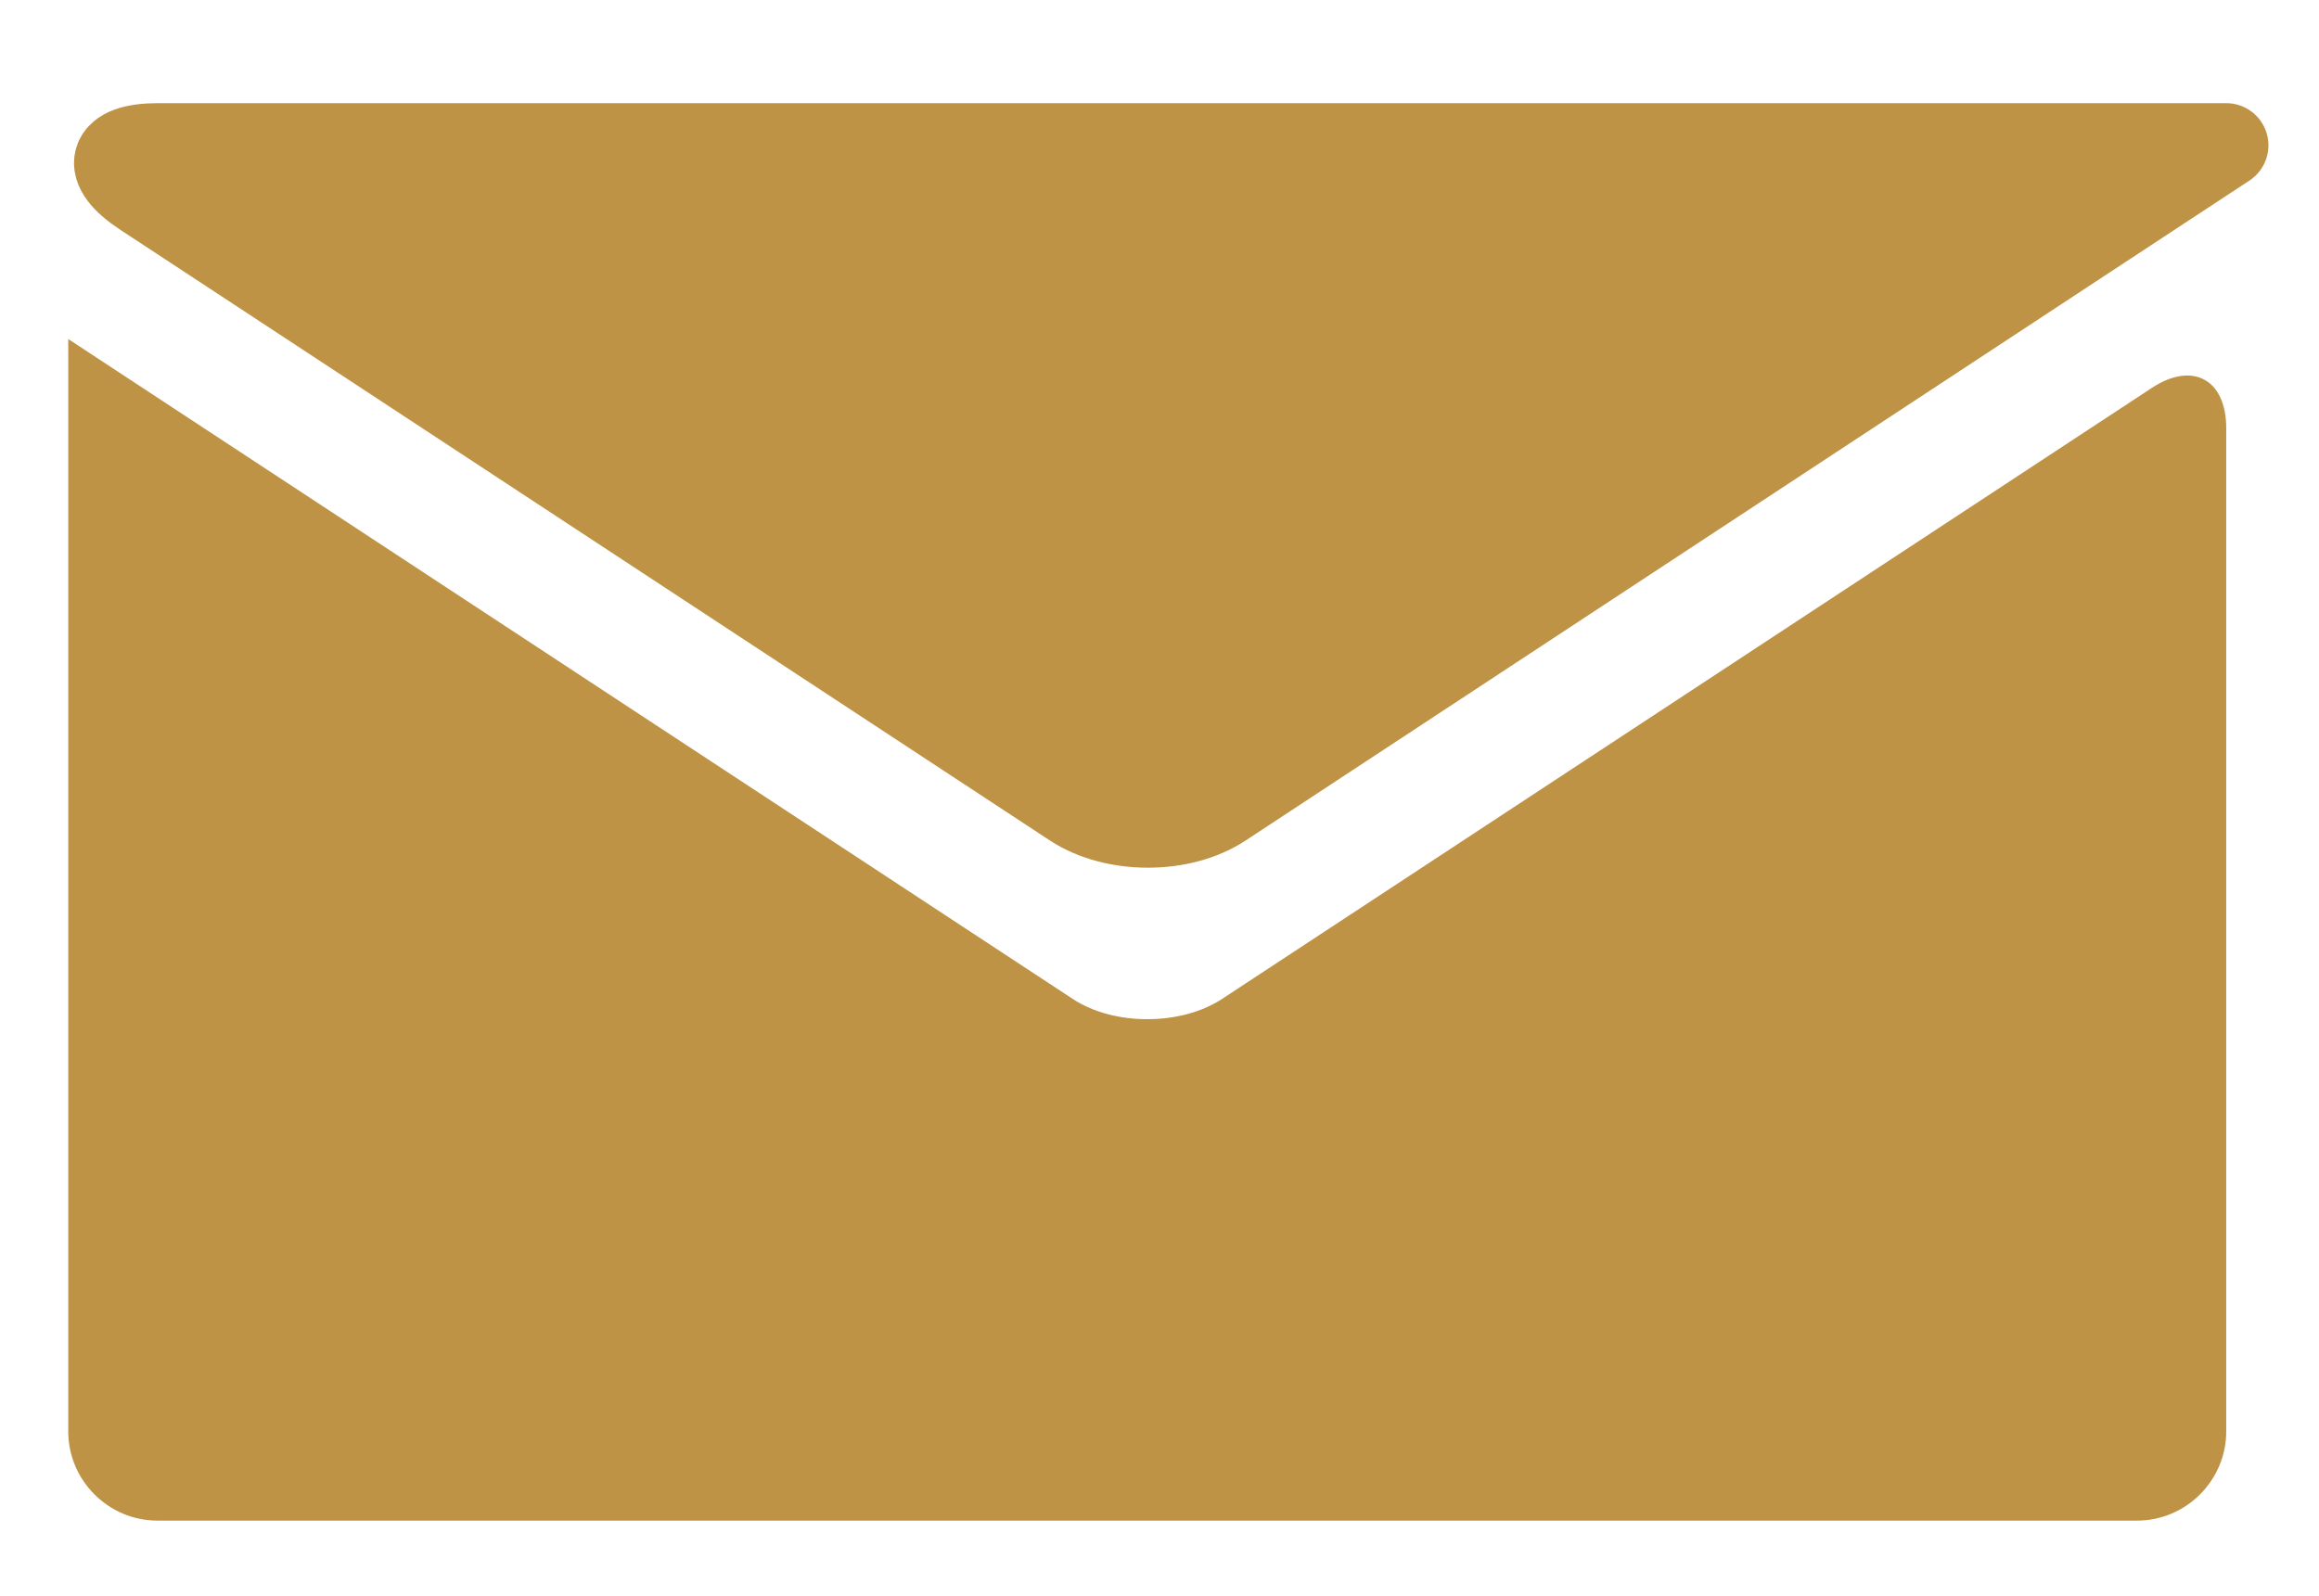 <?xml version="1.0" encoding="utf-8"?>
<!-- Generator: Adobe Illustrator 24.0.1, SVG Export Plug-In . SVG Version: 6.00 Build 0)  -->
<svg version="1.1" id="レイヤー_1" xmlns="http://www.w3.org/2000/svg" xmlns:xlink="http://www.w3.org/1999/xlink" x="0px"
	 y="0px" viewBox="0 0 65.24 44.9" style="enable-background:new 0 0 65.24 44.9;" xml:space="preserve">
<style type="text/css">
	.st0{fill:#BF9345;}
	.st1{fill:none;stroke:#BF9345;stroke-width:2.374;stroke-linecap:round;stroke-linejoin:round;stroke-miterlimit:10;}
</style>
<g>
	<g>
		<g>
			<path class="st0" d="M34.38,28.11c-1.16,0.76-3.05,0.76-4.2,0L4.02,10.92c-1.16-0.76-2.1-1.38-2.1-1.38s0,1.13,0,2.51v28.23
				c0,1.38,1.13,2.51,2.51,2.51h55.69c1.38,0,2.51-1.13,2.51-2.51V12.05c0-1.38-0.95-1.89-2.1-1.13L34.38,28.11z"/>
		</g>
		<g>
			<path class="st0" d="M60.53,5.47c1.16-0.76,2.1-1.38,2.1-1.38s-1.13,0-2.51,0H4.44c-1.38,0-1.57,0.62-0.41,1.38l26.16,17.19
				c1.16,0.76,3.05,0.76,4.2,0L60.53,5.47z"/>
			<path class="st1" d="M60.53,5.47c1.16-0.76,2.1-1.38,2.1-1.38s-1.13,0-2.51,0H4.44c-1.38,0-1.57,0.62-0.41,1.38l26.16,17.19
				c1.16,0.76,3.05,0.76,4.2,0L60.53,5.47z"/>
		</g>
	</g>
</g>
<g>
</g>
<g>
</g>
<g>
</g>
<g>
</g>
<g>
</g>
<g>
</g>
</svg>
